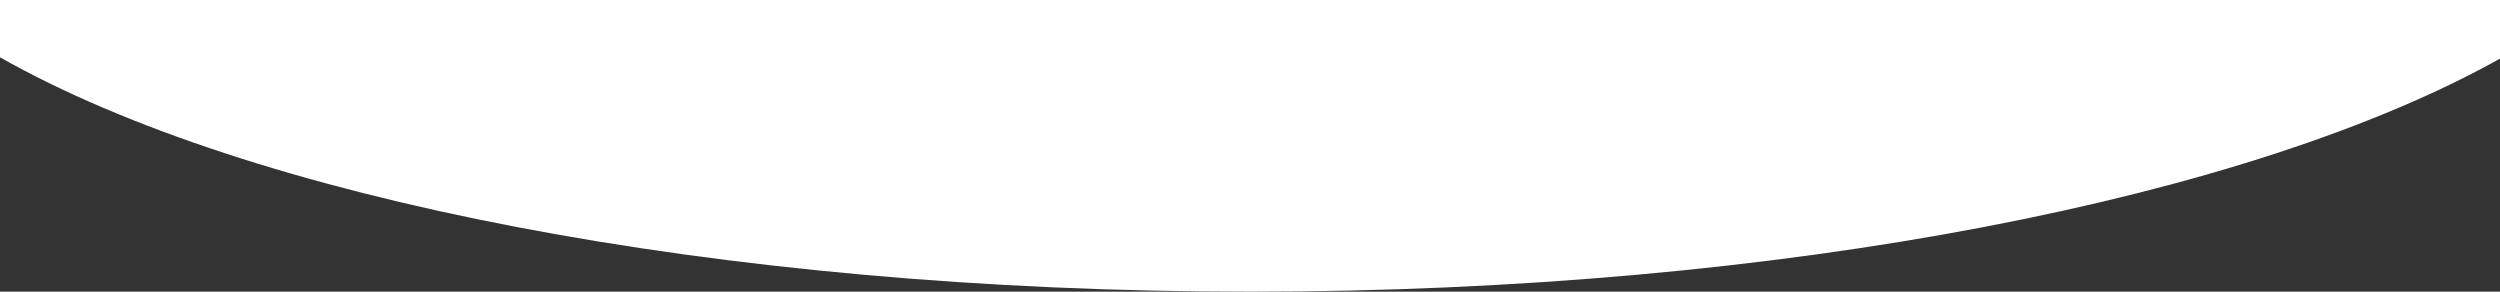 <svg xmlns="http://www.w3.org/2000/svg" width="1920" height="224" viewBox="0 0 1920 224">
  <rect x="0" y="0" width="1920" height="224" fill="#333333" stroke="none"/>
  <defs>
    <style>
      .cls-1 {
        fill: #fff;
        fill-rule: evenodd;
      }
    </style>
  </defs>
  <path id="elipse.svg" class="cls-1" d="M0,4894H1920v45c-190.67,106.7-548.93,179-959.5,179-412.6,0-770.561-72.43-960.5-180v-44Z" transform="translate(0 -4894)"/>
</svg>
